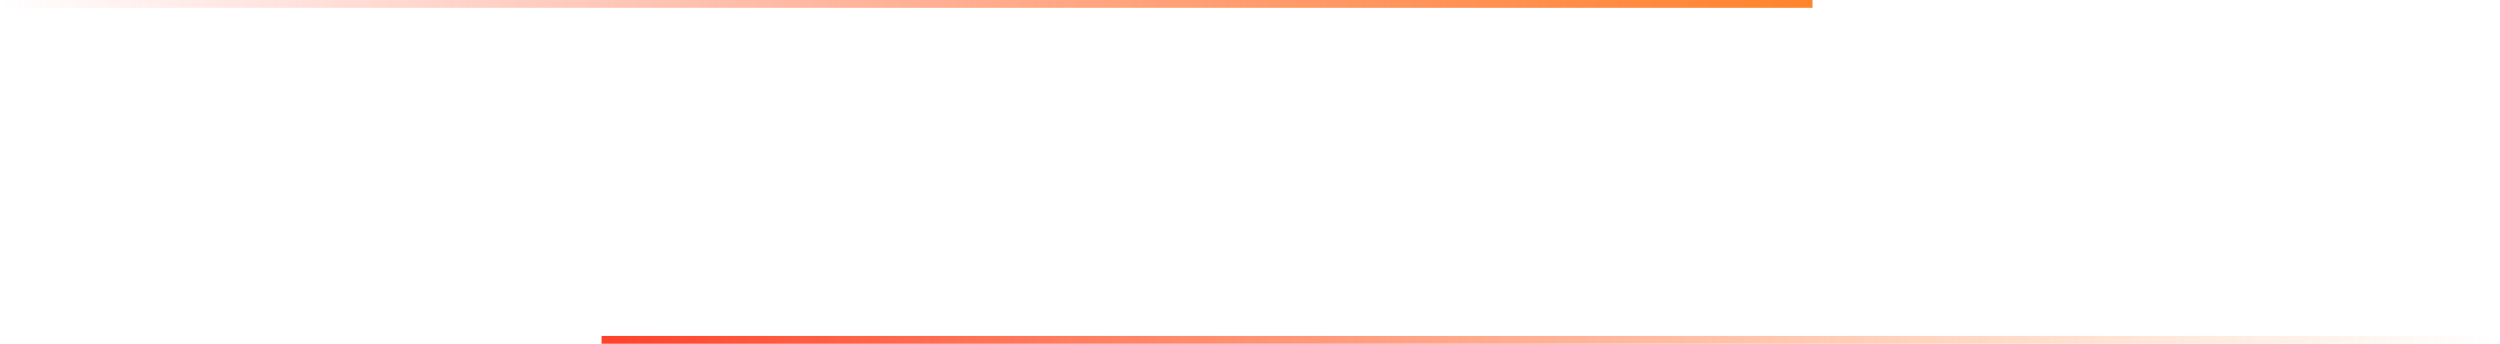 <?xml version="1.0" encoding="UTF-8"?> <svg xmlns="http://www.w3.org/2000/svg" width="320" height="44" viewBox="0 0 320 44" fill="none"><line y1="0.5" x2="232" y2="0.5" stroke="url(#paint0_linear_356_299)"></line><line x1="77" y1="43.5" x2="320" y2="43.5" stroke="url(#paint1_linear_356_299)"></line><defs><linearGradient id="paint0_linear_356_299" x1="0" y1="1.5" x2="232" y2="1.5" gradientUnits="userSpaceOnUse"><stop stop-color="#FF412B" stop-opacity="0"></stop><stop offset="1" stop-color="#FF852D"></stop></linearGradient><linearGradient id="paint1_linear_356_299" x1="77" y1="44.5" x2="320" y2="44.5" gradientUnits="userSpaceOnUse"><stop stop-color="#FF412B"></stop><stop offset="1" stop-color="#FF852D" stop-opacity="0"></stop></linearGradient></defs></svg> 